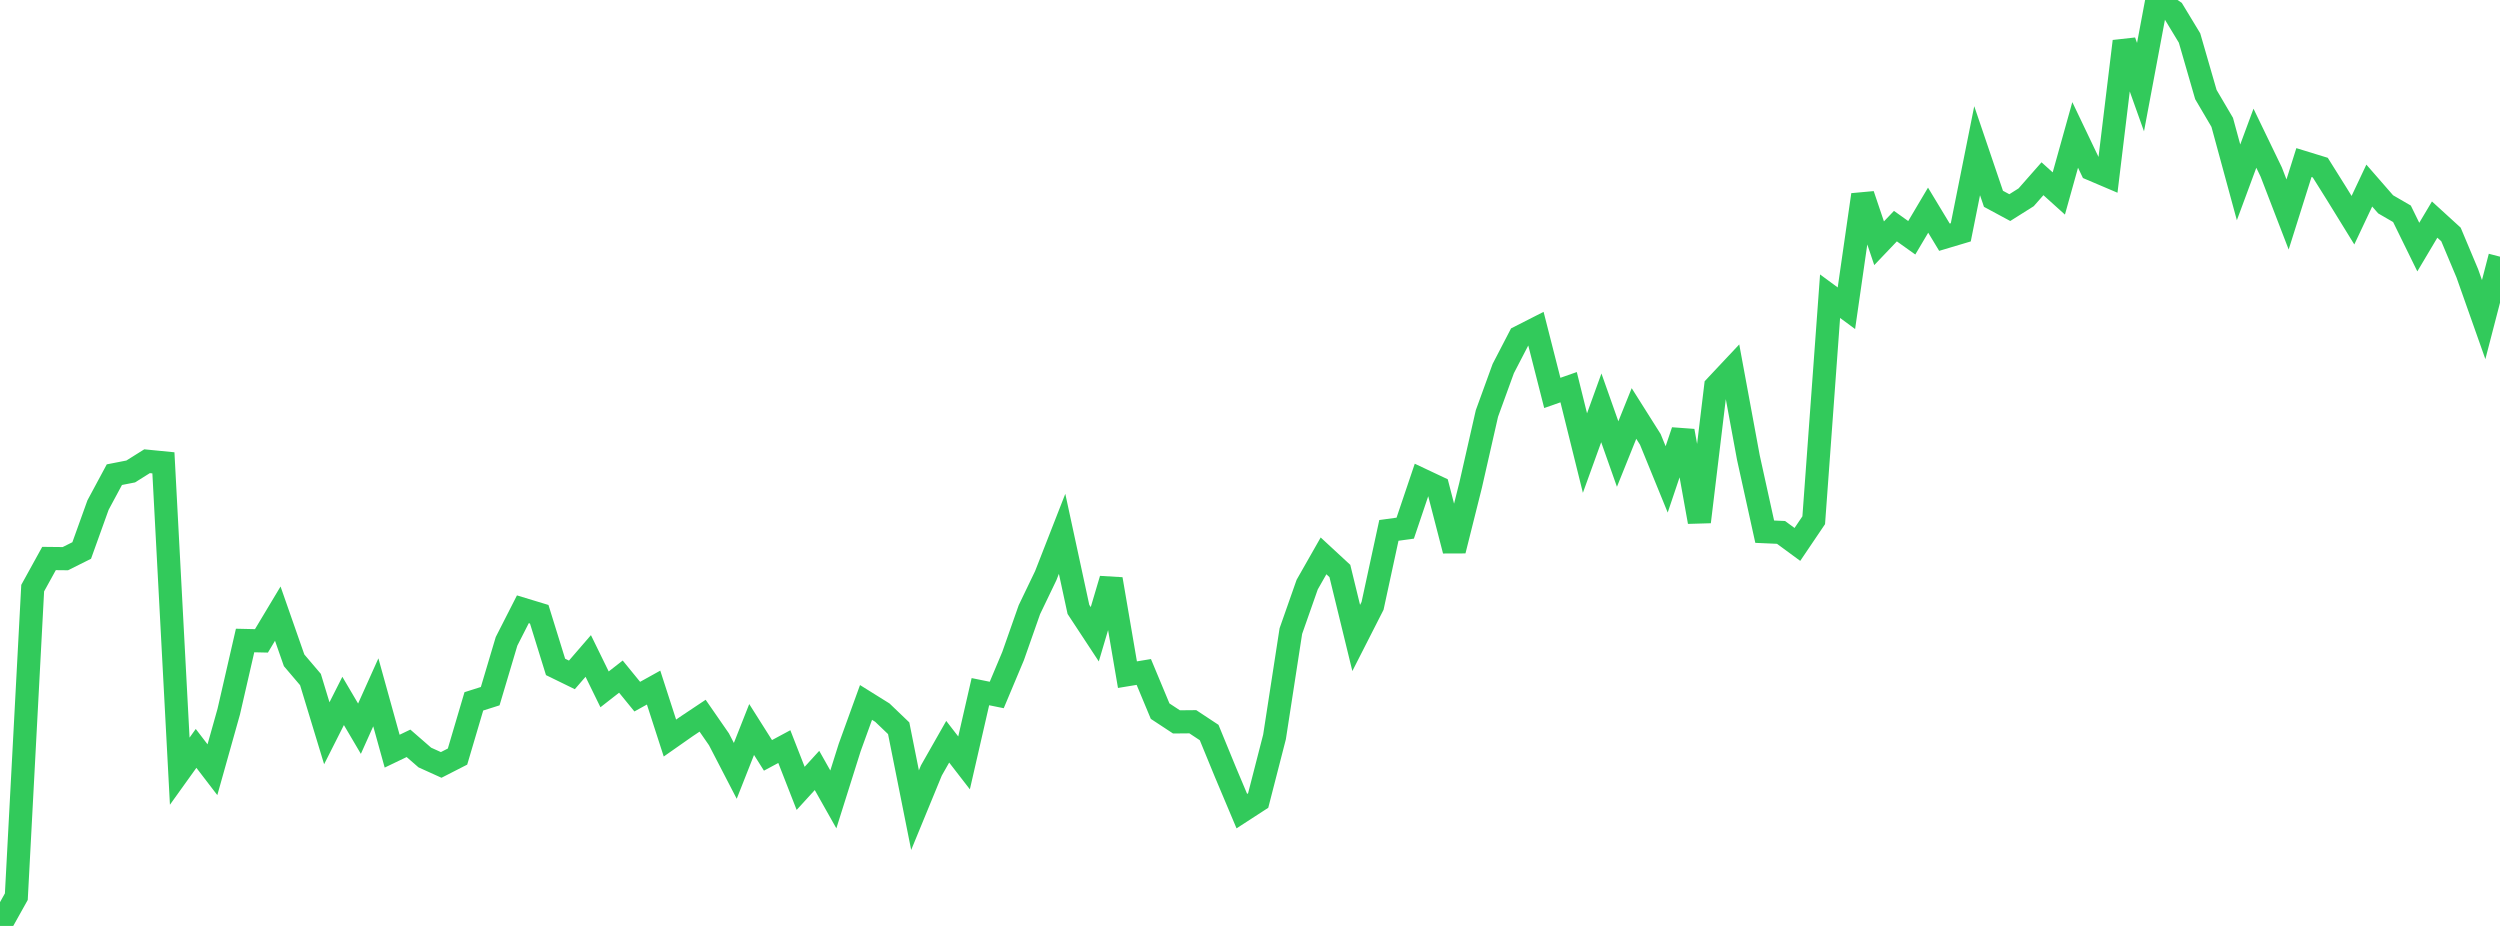 <?xml version="1.0" standalone="no"?>
<!DOCTYPE svg PUBLIC "-//W3C//DTD SVG 1.1//EN" "http://www.w3.org/Graphics/SVG/1.1/DTD/svg11.dtd">

<svg width="135" height="50" viewBox="0 0 135 50" preserveAspectRatio="none" 
  xmlns="http://www.w3.org/2000/svg"
  xmlns:xlink="http://www.w3.org/1999/xlink">


<polyline points="0.0, 50.0 0.882, 48.42 1.765, 31.759 2.647, 30.159 3.529, 30.168 4.412, 29.727 5.294, 27.273 6.176, 25.632 7.059, 25.459 7.941, 24.906 8.824, 24.993 9.706, 41.644 10.588, 40.413 11.471, 41.565 12.353, 38.426 13.235, 34.587 14.118, 34.607 15.0, 33.136 15.882, 35.657 16.765, 36.695 17.647, 39.596 18.529, 37.85 19.412, 39.35 20.294, 37.386 21.176, 40.563 22.059, 40.139 22.941, 40.906 23.824, 41.306 24.706, 40.855 25.588, 37.873 26.471, 37.593 27.353, 34.633 28.235, 32.901 29.118, 33.169 30.0, 36.013 30.882, 36.444 31.765, 35.422 32.647, 37.225 33.529, 36.537 34.412, 37.619 35.294, 37.129 36.176, 39.855 37.059, 39.236 37.941, 38.648 38.824, 39.924 39.706, 41.627 40.588, 39.393 41.471, 40.79 42.353, 40.316 43.235, 42.572 44.118, 41.604 45.0, 43.169 45.882, 40.369 46.765, 37.932 47.647, 38.482 48.529, 39.326 49.412, 43.749 50.294, 41.605 51.176, 40.054 52.059, 41.196 52.941, 37.35 53.824, 37.529 54.706, 35.429 55.588, 32.921 56.471, 31.084 57.353, 28.826 58.235, 32.907 59.118, 34.25 60.0, 31.274 60.882, 36.432 61.765, 36.286 62.647, 38.402 63.529, 38.982 64.412, 38.974 65.294, 39.557 66.176, 41.705 67.059, 43.801 67.941, 43.229 68.824, 39.794 69.706, 34.08 70.588, 31.569 71.471, 30.017 72.353, 30.833 73.235, 34.451 74.118, 32.717 75.0, 28.641 75.882, 28.52 76.765, 25.905 77.647, 26.321 78.529, 29.733 79.412, 26.206 80.294, 22.328 81.176, 19.902 82.059, 18.2 82.941, 17.751 83.824, 21.218 84.706, 20.908 85.588, 24.466 86.471, 22.024 87.353, 24.519 88.235, 22.328 89.118, 23.727 90.0, 25.887 90.882, 23.271 91.765, 28.18 92.647, 20.866 93.529, 19.927 94.412, 24.707 95.294, 28.711 96.176, 28.75 97.059, 29.399 97.941, 28.093 98.824, 15.995 99.706, 16.645 100.588, 10.519 101.471, 13.136 102.353, 12.211 103.235, 12.84 104.118, 11.349 105.0, 12.809 105.882, 12.546 106.765, 8.138 107.647, 10.736 108.529, 11.211 109.412, 10.654 110.294, 9.652 111.176, 10.448 112.059, 7.286 112.941, 9.131 113.824, 9.507 114.706, 2.233 115.588, 4.706 116.471, 0.0 117.353, 0.596 118.235, 2.052 119.118, 5.107 120.0, 6.607 120.882, 9.848 121.765, 7.464 122.647, 9.291 123.529, 11.582 124.412, 8.779 125.294, 9.05 126.176, 10.458 127.059, 11.891 127.941, 10.021 128.824, 11.034 129.706, 11.545 130.588, 13.343 131.471, 11.857 132.353, 12.661 133.235, 14.761 134.118, 17.259 135.0, 13.86" fill="none" stroke="#32ca5b" stroke-width="1.25"/>

</svg>